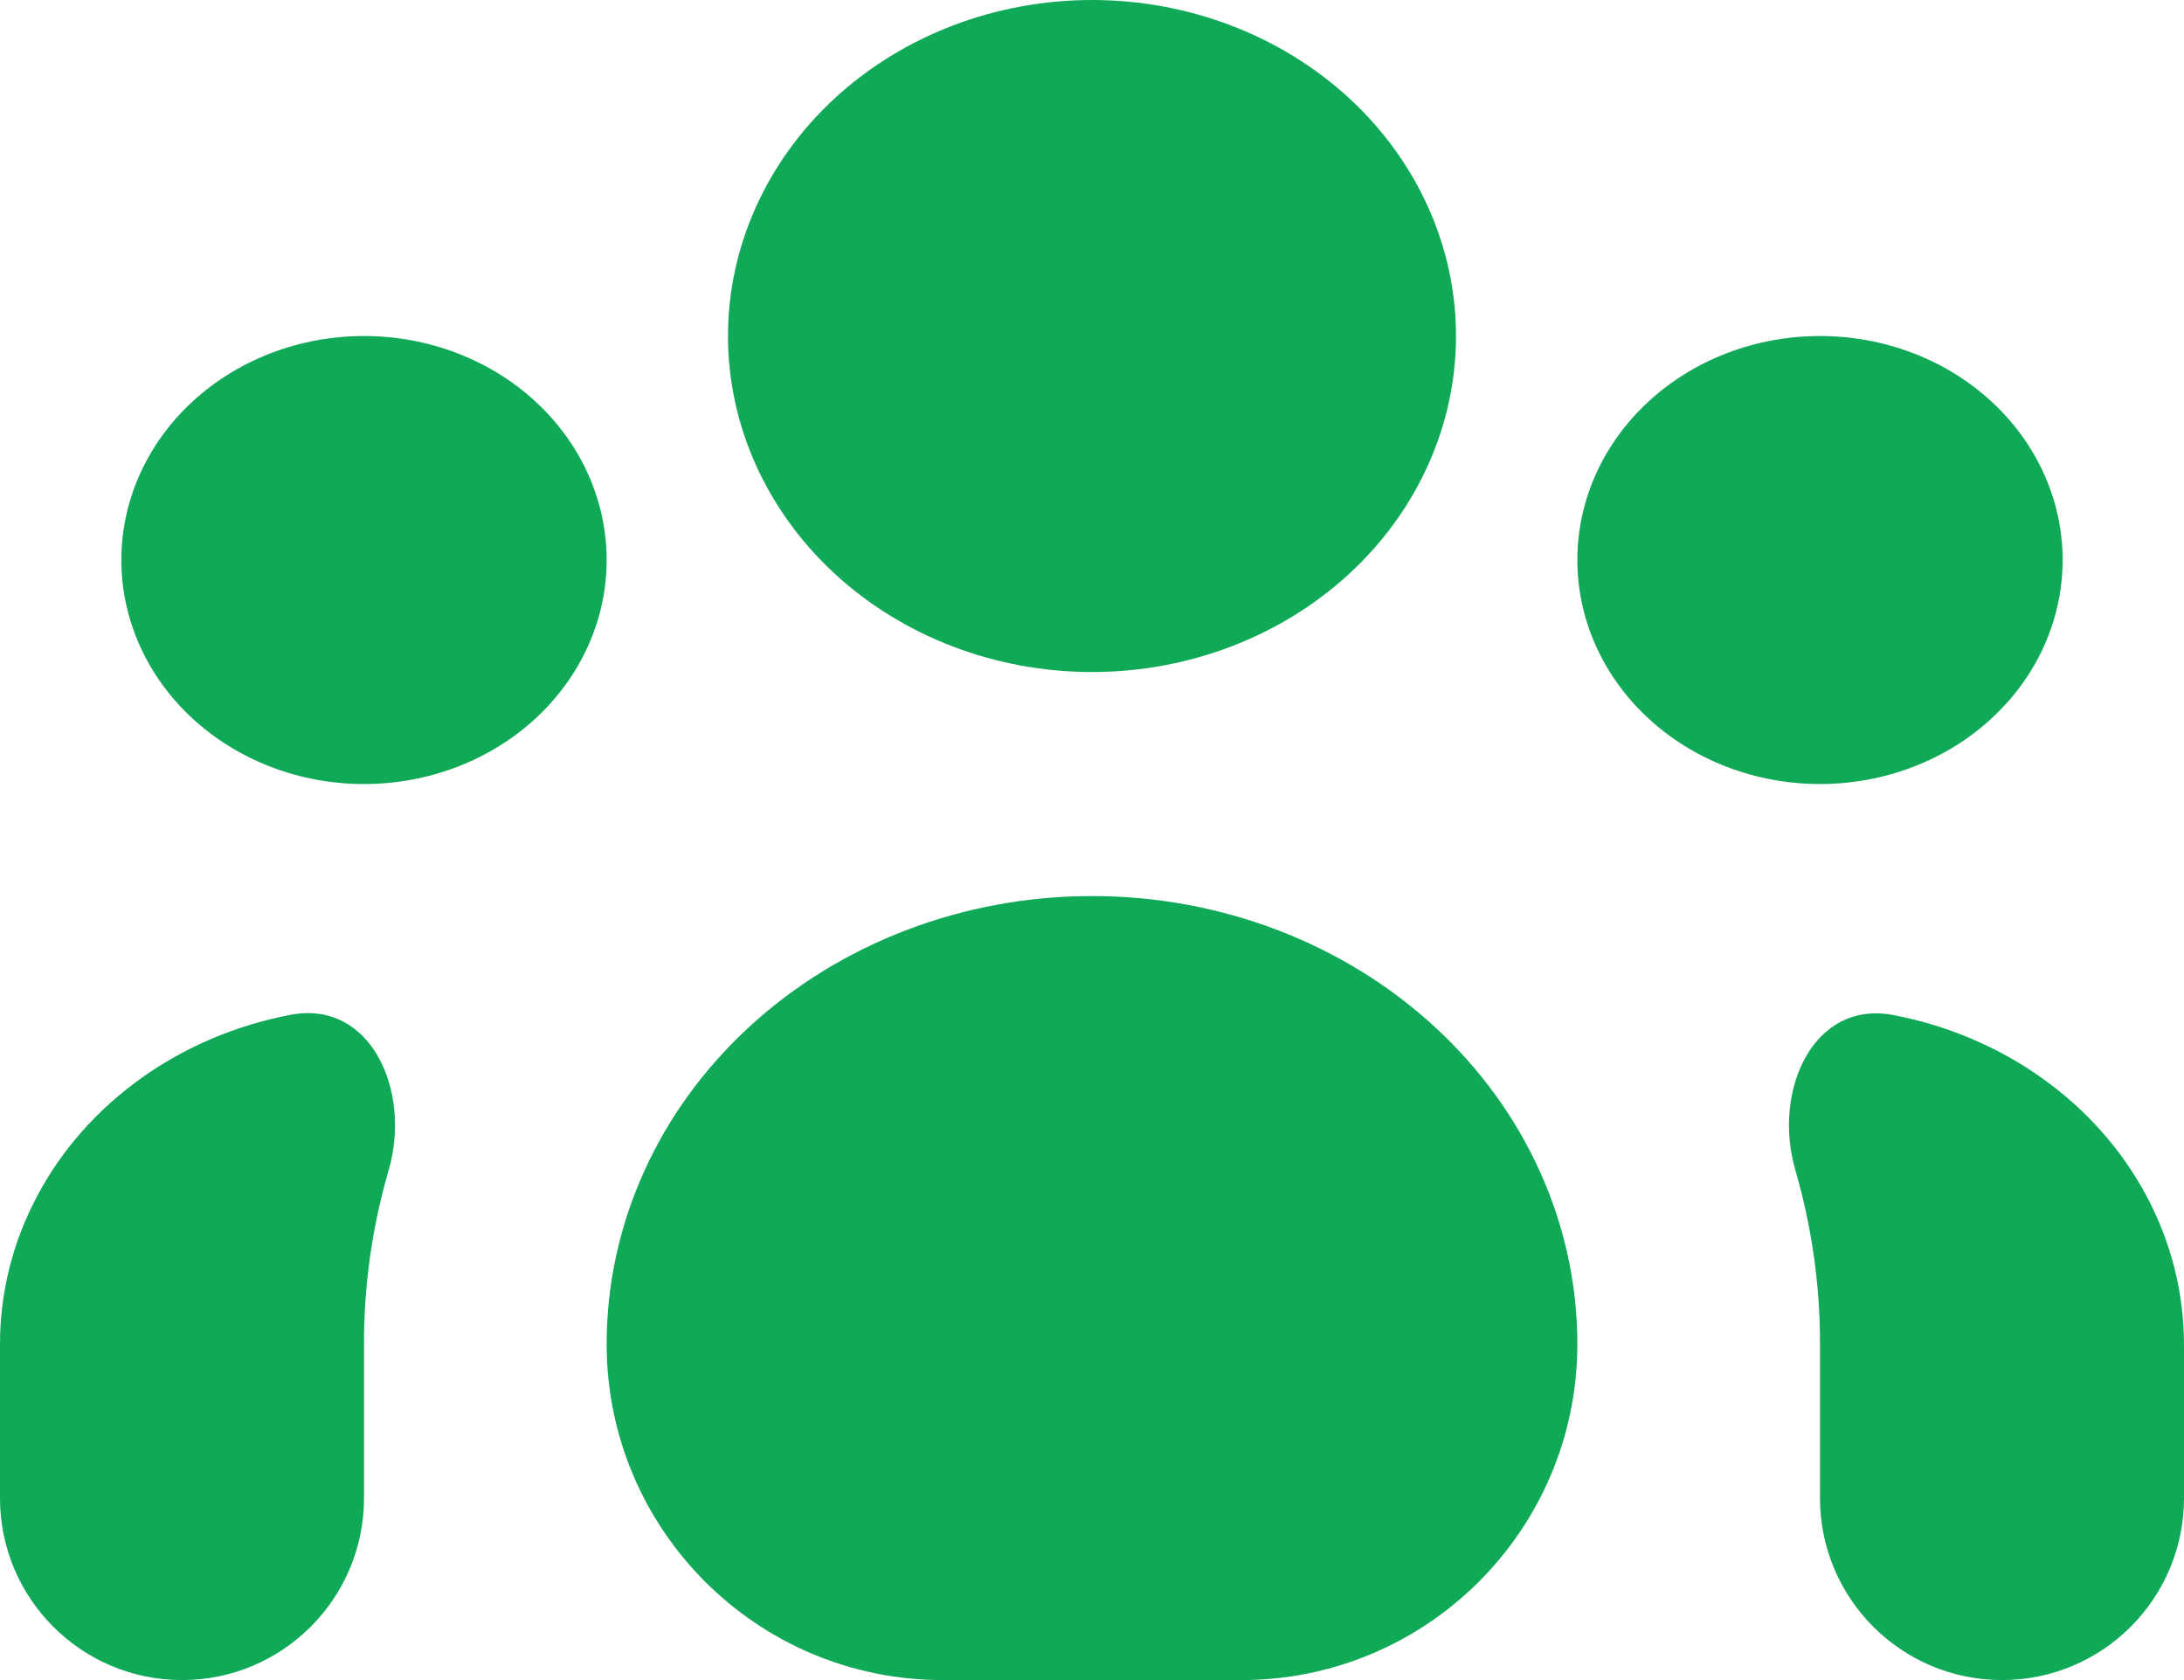 <svg width="39" height="30" viewBox="0 0 39 30" fill="none" xmlns="http://www.w3.org/2000/svg">
<path d="M26 6C26 7.591 25.315 9.117 24.096 10.243C22.877 11.368 21.224 12 19.5 12C17.776 12 16.123 11.368 14.904 10.243C13.685 9.117 13 7.591 13 6C13 4.409 13.685 2.883 14.904 1.757C16.123 0.632 17.776 0 19.5 0C21.224 0 22.877 0.632 24.096 1.757C25.315 2.883 26 4.409 26 6ZM36.833 10C36.833 11.061 36.377 12.078 35.564 12.828C34.752 13.579 33.649 14 32.5 14C31.351 14 30.248 13.579 29.436 12.828C28.623 12.078 28.167 11.061 28.167 10C28.167 8.939 28.623 7.922 29.436 7.172C30.248 6.421 31.351 6 32.5 6C33.649 6 34.752 6.421 35.564 7.172C36.377 7.922 36.833 8.939 36.833 10ZM28.167 24C28.167 21.878 27.254 19.843 25.628 18.343C24.003 16.843 21.799 16 19.5 16C17.201 16 14.997 16.843 13.372 18.343C11.746 19.843 10.833 21.878 10.833 24C10.833 27.314 13.52 30 16.833 30H22.167C25.48 30 28.167 27.314 28.167 24ZM10.833 10C10.833 11.061 10.377 12.078 9.564 12.828C8.751 13.579 7.649 14 6.5 14C5.351 14 4.249 13.579 3.436 12.828C2.623 12.078 2.167 11.061 2.167 10C2.167 8.939 2.623 7.922 3.436 7.172C4.249 6.421 5.351 6 6.5 6C7.649 6 8.751 6.421 9.564 7.172C10.377 7.922 10.833 8.939 10.833 10ZM35.75 30C33.955 30 32.5 28.545 32.5 26.75V24C32.502 22.946 32.352 21.9 32.059 20.89C31.651 19.485 32.373 17.851 33.81 18.125C34.781 18.311 35.694 18.699 36.477 19.26C37.261 19.82 37.896 20.539 38.333 21.36C38.77 22.182 38.998 23.085 39 24V26.75C39 28.545 37.545 30 35.75 30ZM5.188 18.121C6.627 17.847 7.349 19.485 6.941 20.892C6.648 21.901 6.498 22.946 6.5 24V26.75C6.5 28.545 5.045 30 3.25 30C1.455 30 5.75727e-07 28.545 5.75727e-07 26.75V24C-0 23.084 0.226 22.18 0.663 21.358C1.099 20.535 1.734 19.816 2.518 19.255C3.303 18.694 4.216 18.306 5.188 18.121Z" fill="#0FA958"/>
</svg>

